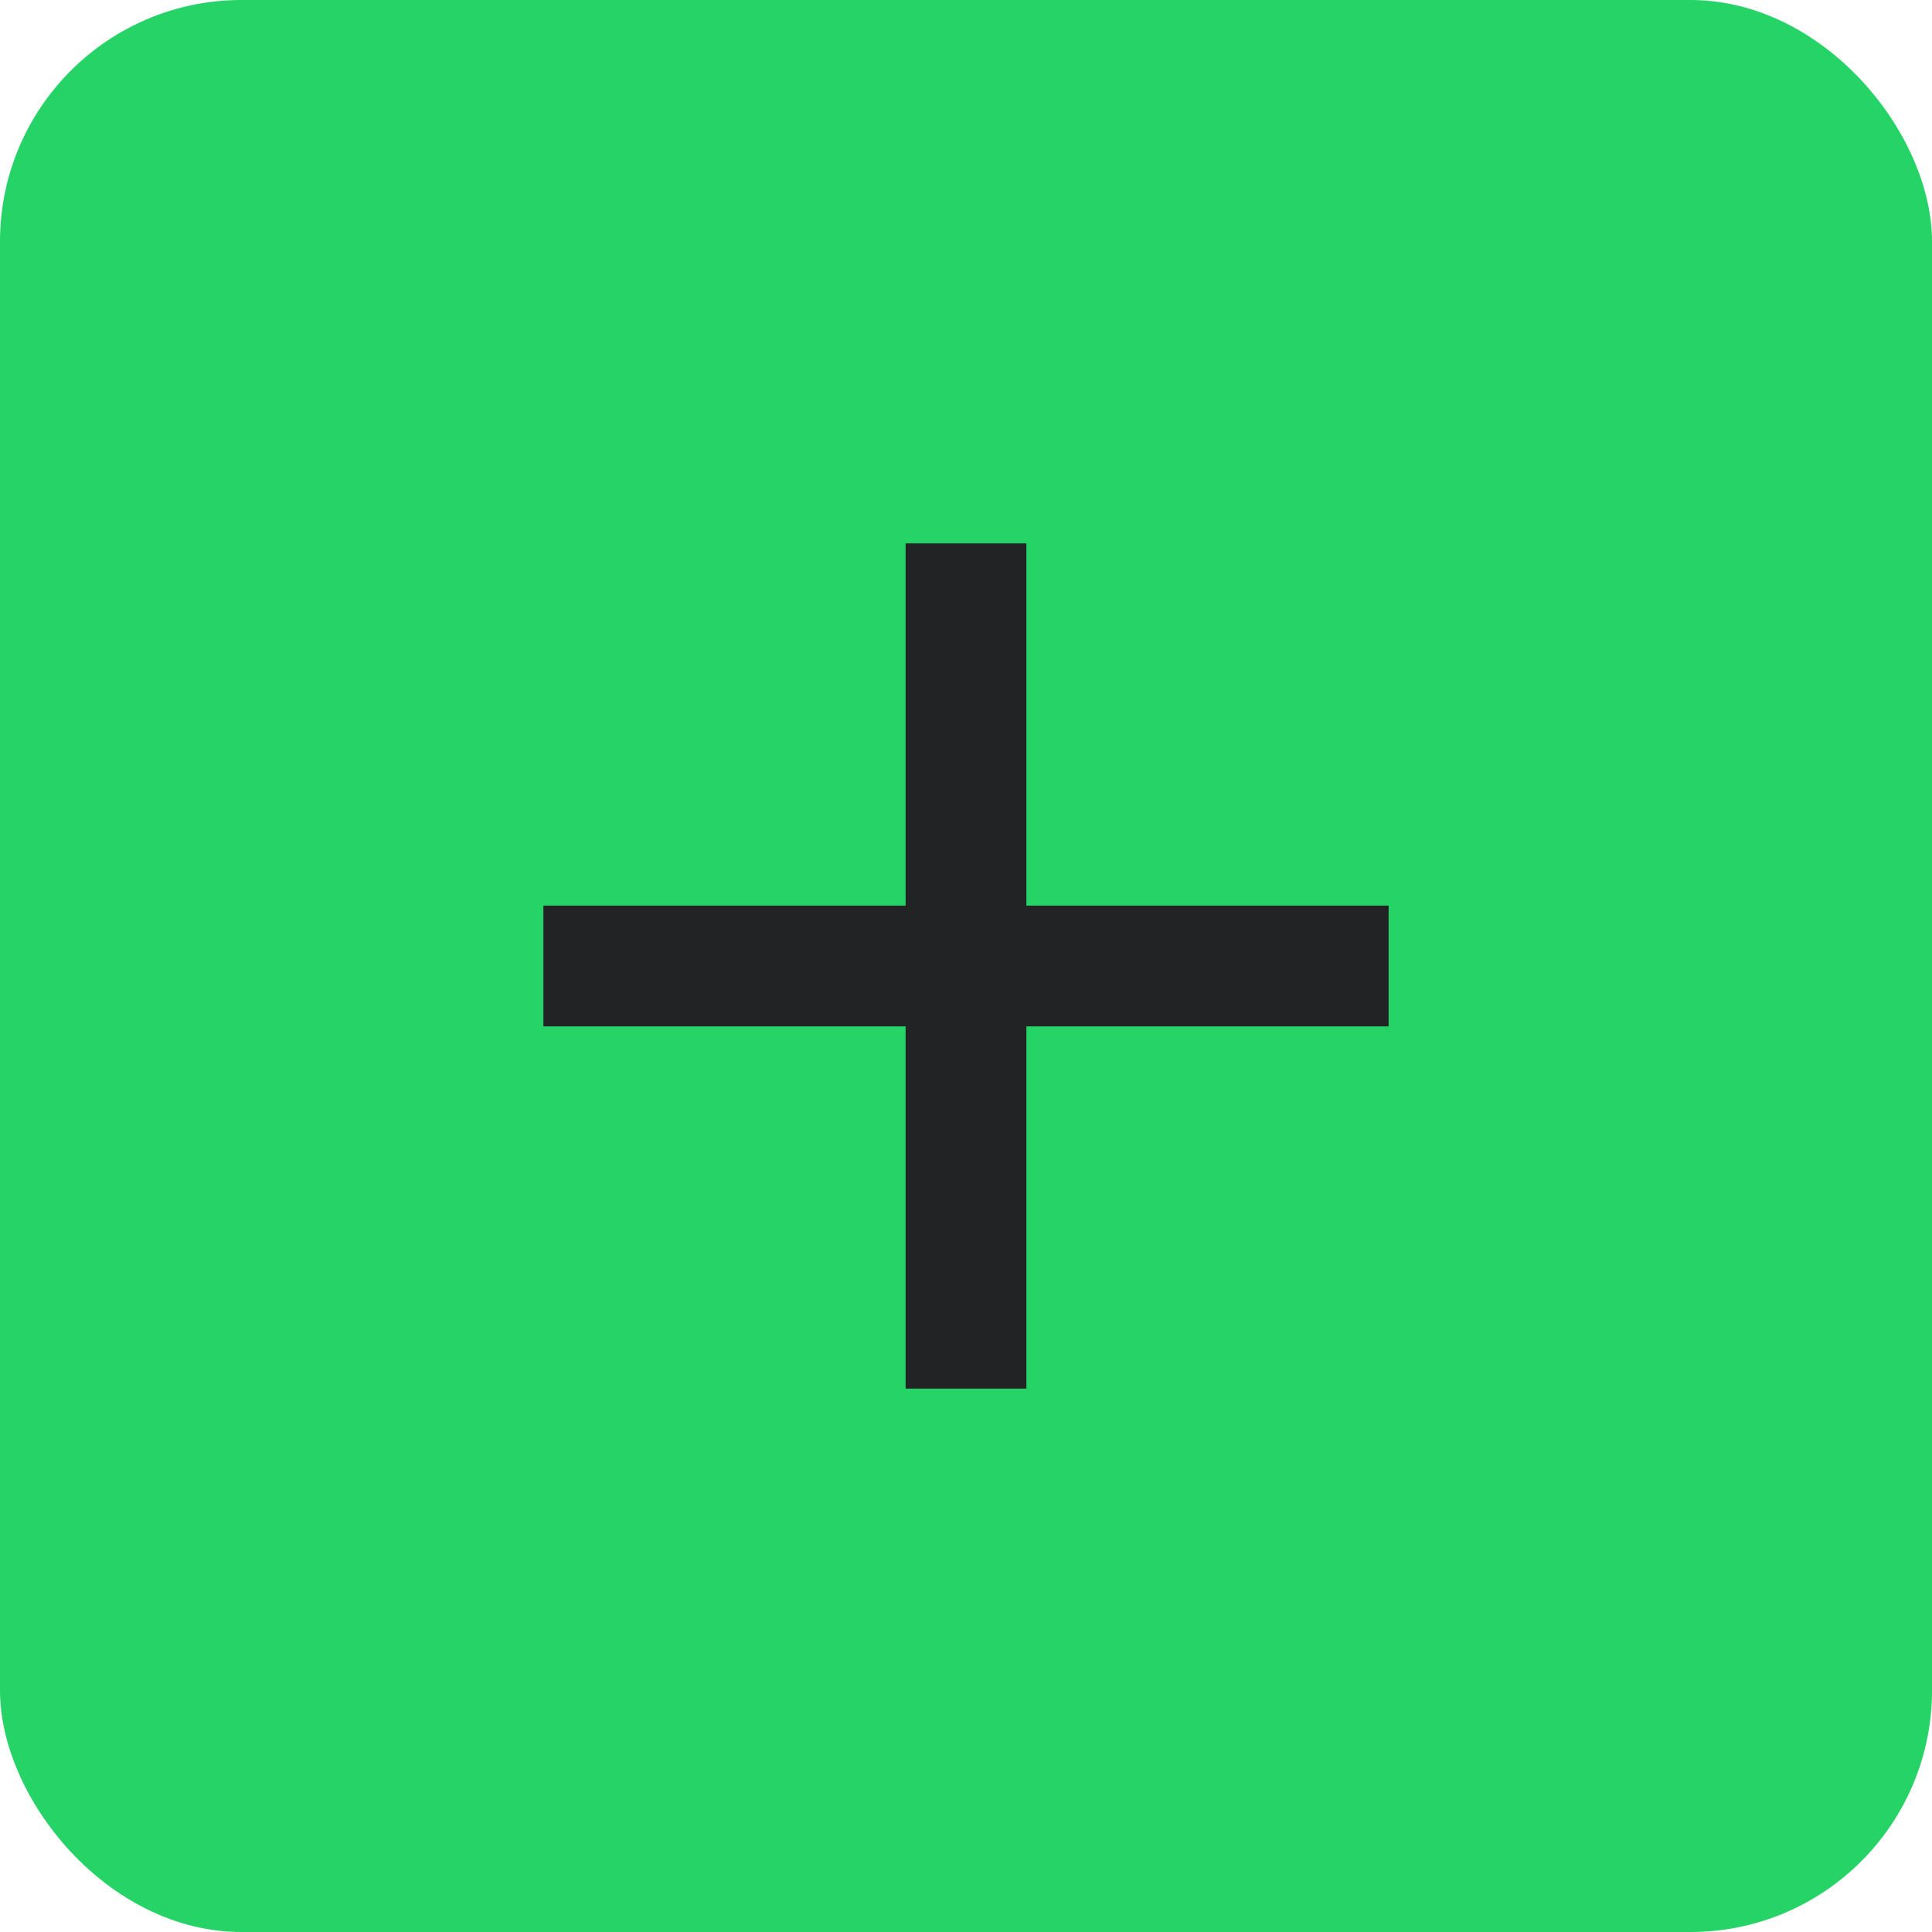 <svg width="32" height="32" viewBox="0 0 32 32" fill="none" xmlns="http://www.w3.org/2000/svg">
<rect width="32" height="32" rx="4" fill="#25D366"/>
<mask id="mask0_3062_264" style="mask-type:alpha" maskUnits="userSpaceOnUse" x="4" y="4" width="24" height="24">
<rect x="4" y="4" width="24" height="24" fill="#D9D9D9"/>
</mask>
<g mask="url(#mask0_3062_264)">
<path d="M15 17H9V15H15V9H17V15H23V17H17V23H15V17Z" fill="#222324"/>
</g>
</svg>
